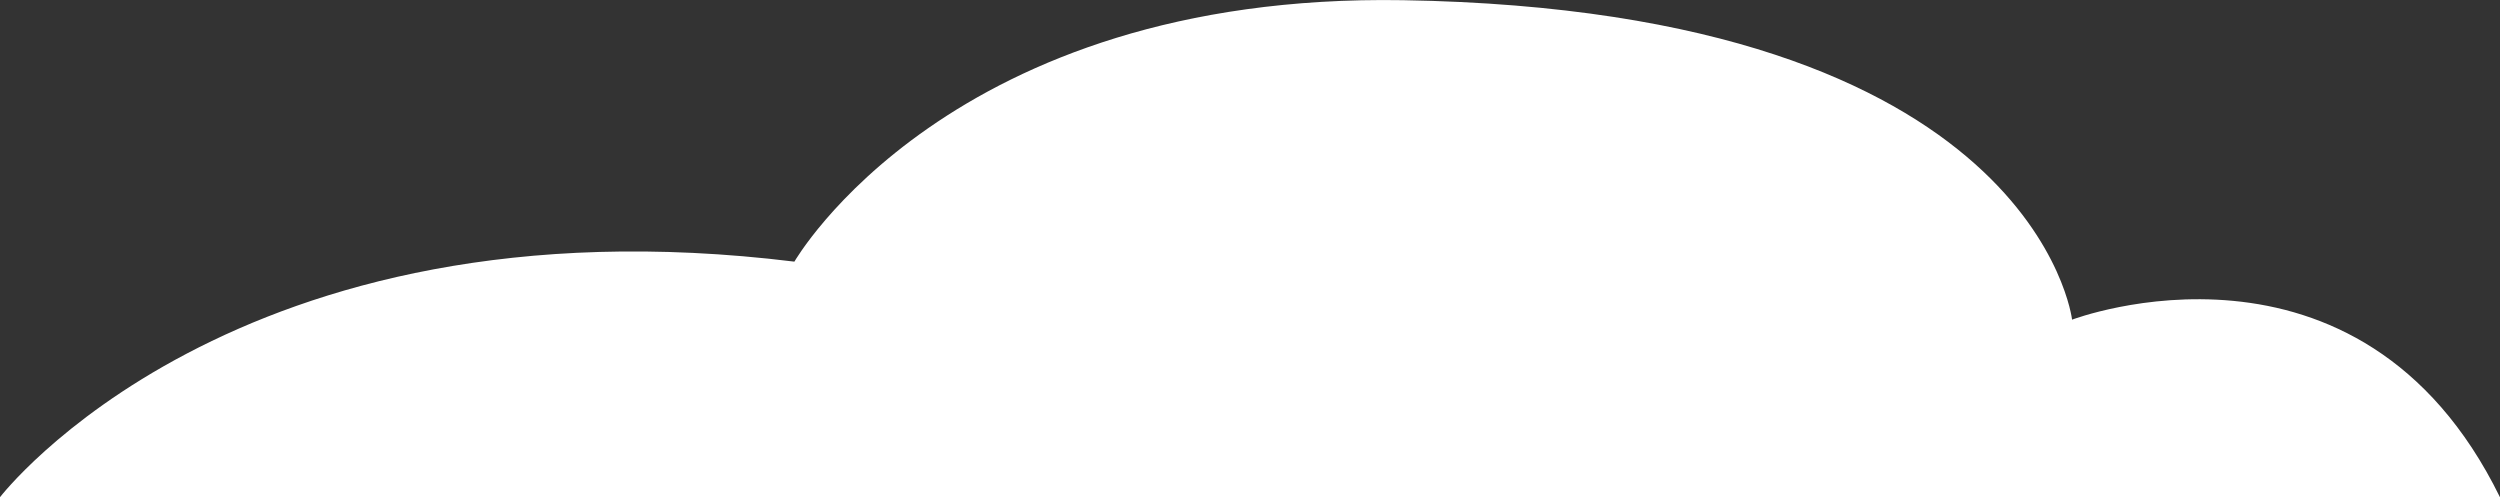 <svg xmlns="http://www.w3.org/2000/svg" width="298.216" height="59.31" viewBox="0 0 298.216 59.31">
  <rect x="0" y="0" width="298.216" height="59.31" fill="#333333" stroke="none"/>
  <path id="Trazado_35908" data-name="Trazado 35908" d="M3974.3,1923.336s27.857-36.333,94.761-28.1c0,0,18.4-32.087,72.611-31.187,75.5,1.254,79.8,38.108,79.8,38.108s34.271-13.036,51.043,21.184Z" transform="translate(-3974.301 -1864.026)" fill="#fff"/>
</svg>
